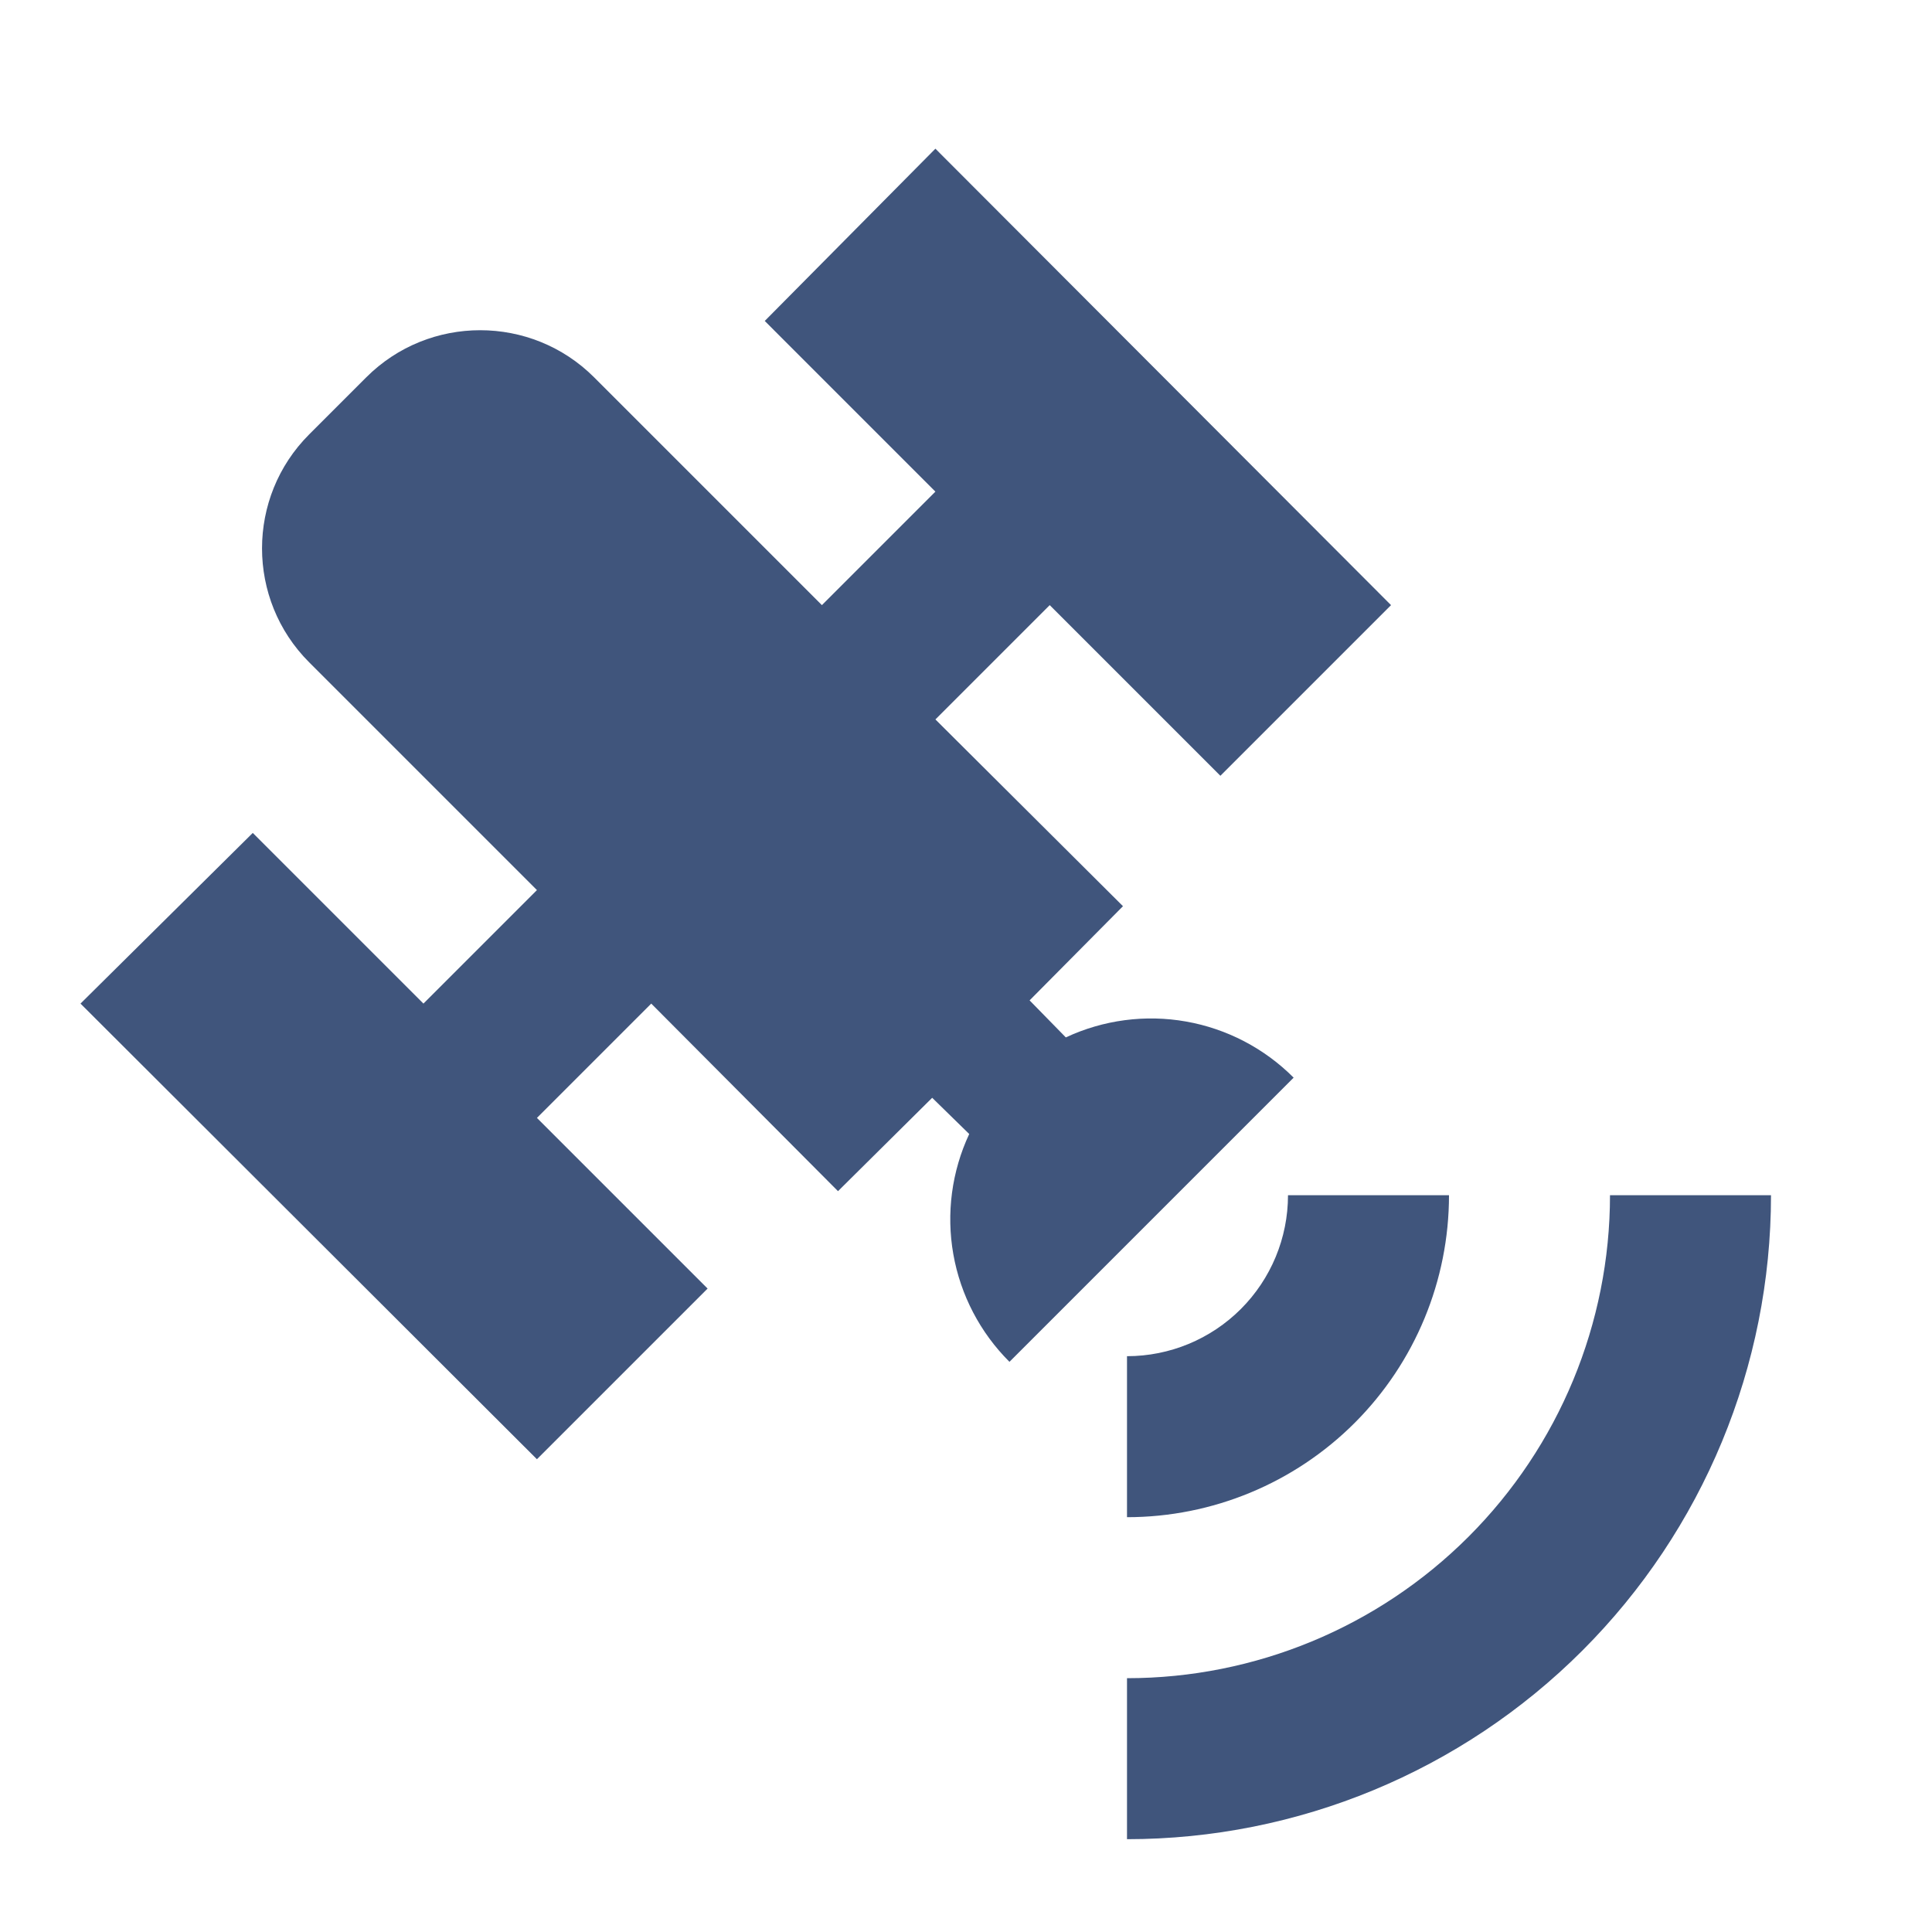 <svg width="255" height="255" viewBox="0 0 255 255" fill="none" xmlns="http://www.w3.org/2000/svg">
<path d="M123.462 19.625L183.6 79.869L161.075 102.394L138.55 79.869L123.462 94.956L148.219 119.606L135.894 132.037L140.675 136.925C145.625 134.61 151.168 133.878 156.549 134.829C161.93 135.78 166.887 138.367 170.744 142.237L133.237 179.744C129.367 175.887 126.78 170.93 125.829 165.549C124.878 160.168 125.61 154.625 127.925 149.675L123.037 144.894L110.606 157.219L85.956 132.462L70.869 147.55L93.394 170.075L70.869 192.6L10.625 132.462L33.362 109.937L55.888 132.462L70.869 117.481L40.8 87.412C32.513 79.125 32.513 65.631 40.8 57.344L48.344 49.8C56.631 41.513 70.125 41.513 78.412 49.8L108.481 79.869L123.462 64.888L100.937 42.362L123.462 19.625ZM191.25 157.75C191.25 169.022 186.772 179.832 178.802 187.802C170.832 195.772 160.022 200.25 148.75 200.25V179C154.386 179 159.791 176.761 163.776 172.776C167.761 168.791 170 163.386 170 157.75H191.25ZM233.75 157.75C233.75 180.293 224.795 201.913 208.854 217.854C192.913 233.795 171.293 242.75 148.75 242.75V221.5C165.658 221.5 181.873 214.783 193.828 202.828C205.783 190.873 212.5 174.658 212.5 157.75H233.75Z" fill="#40557C"/>
</svg>
